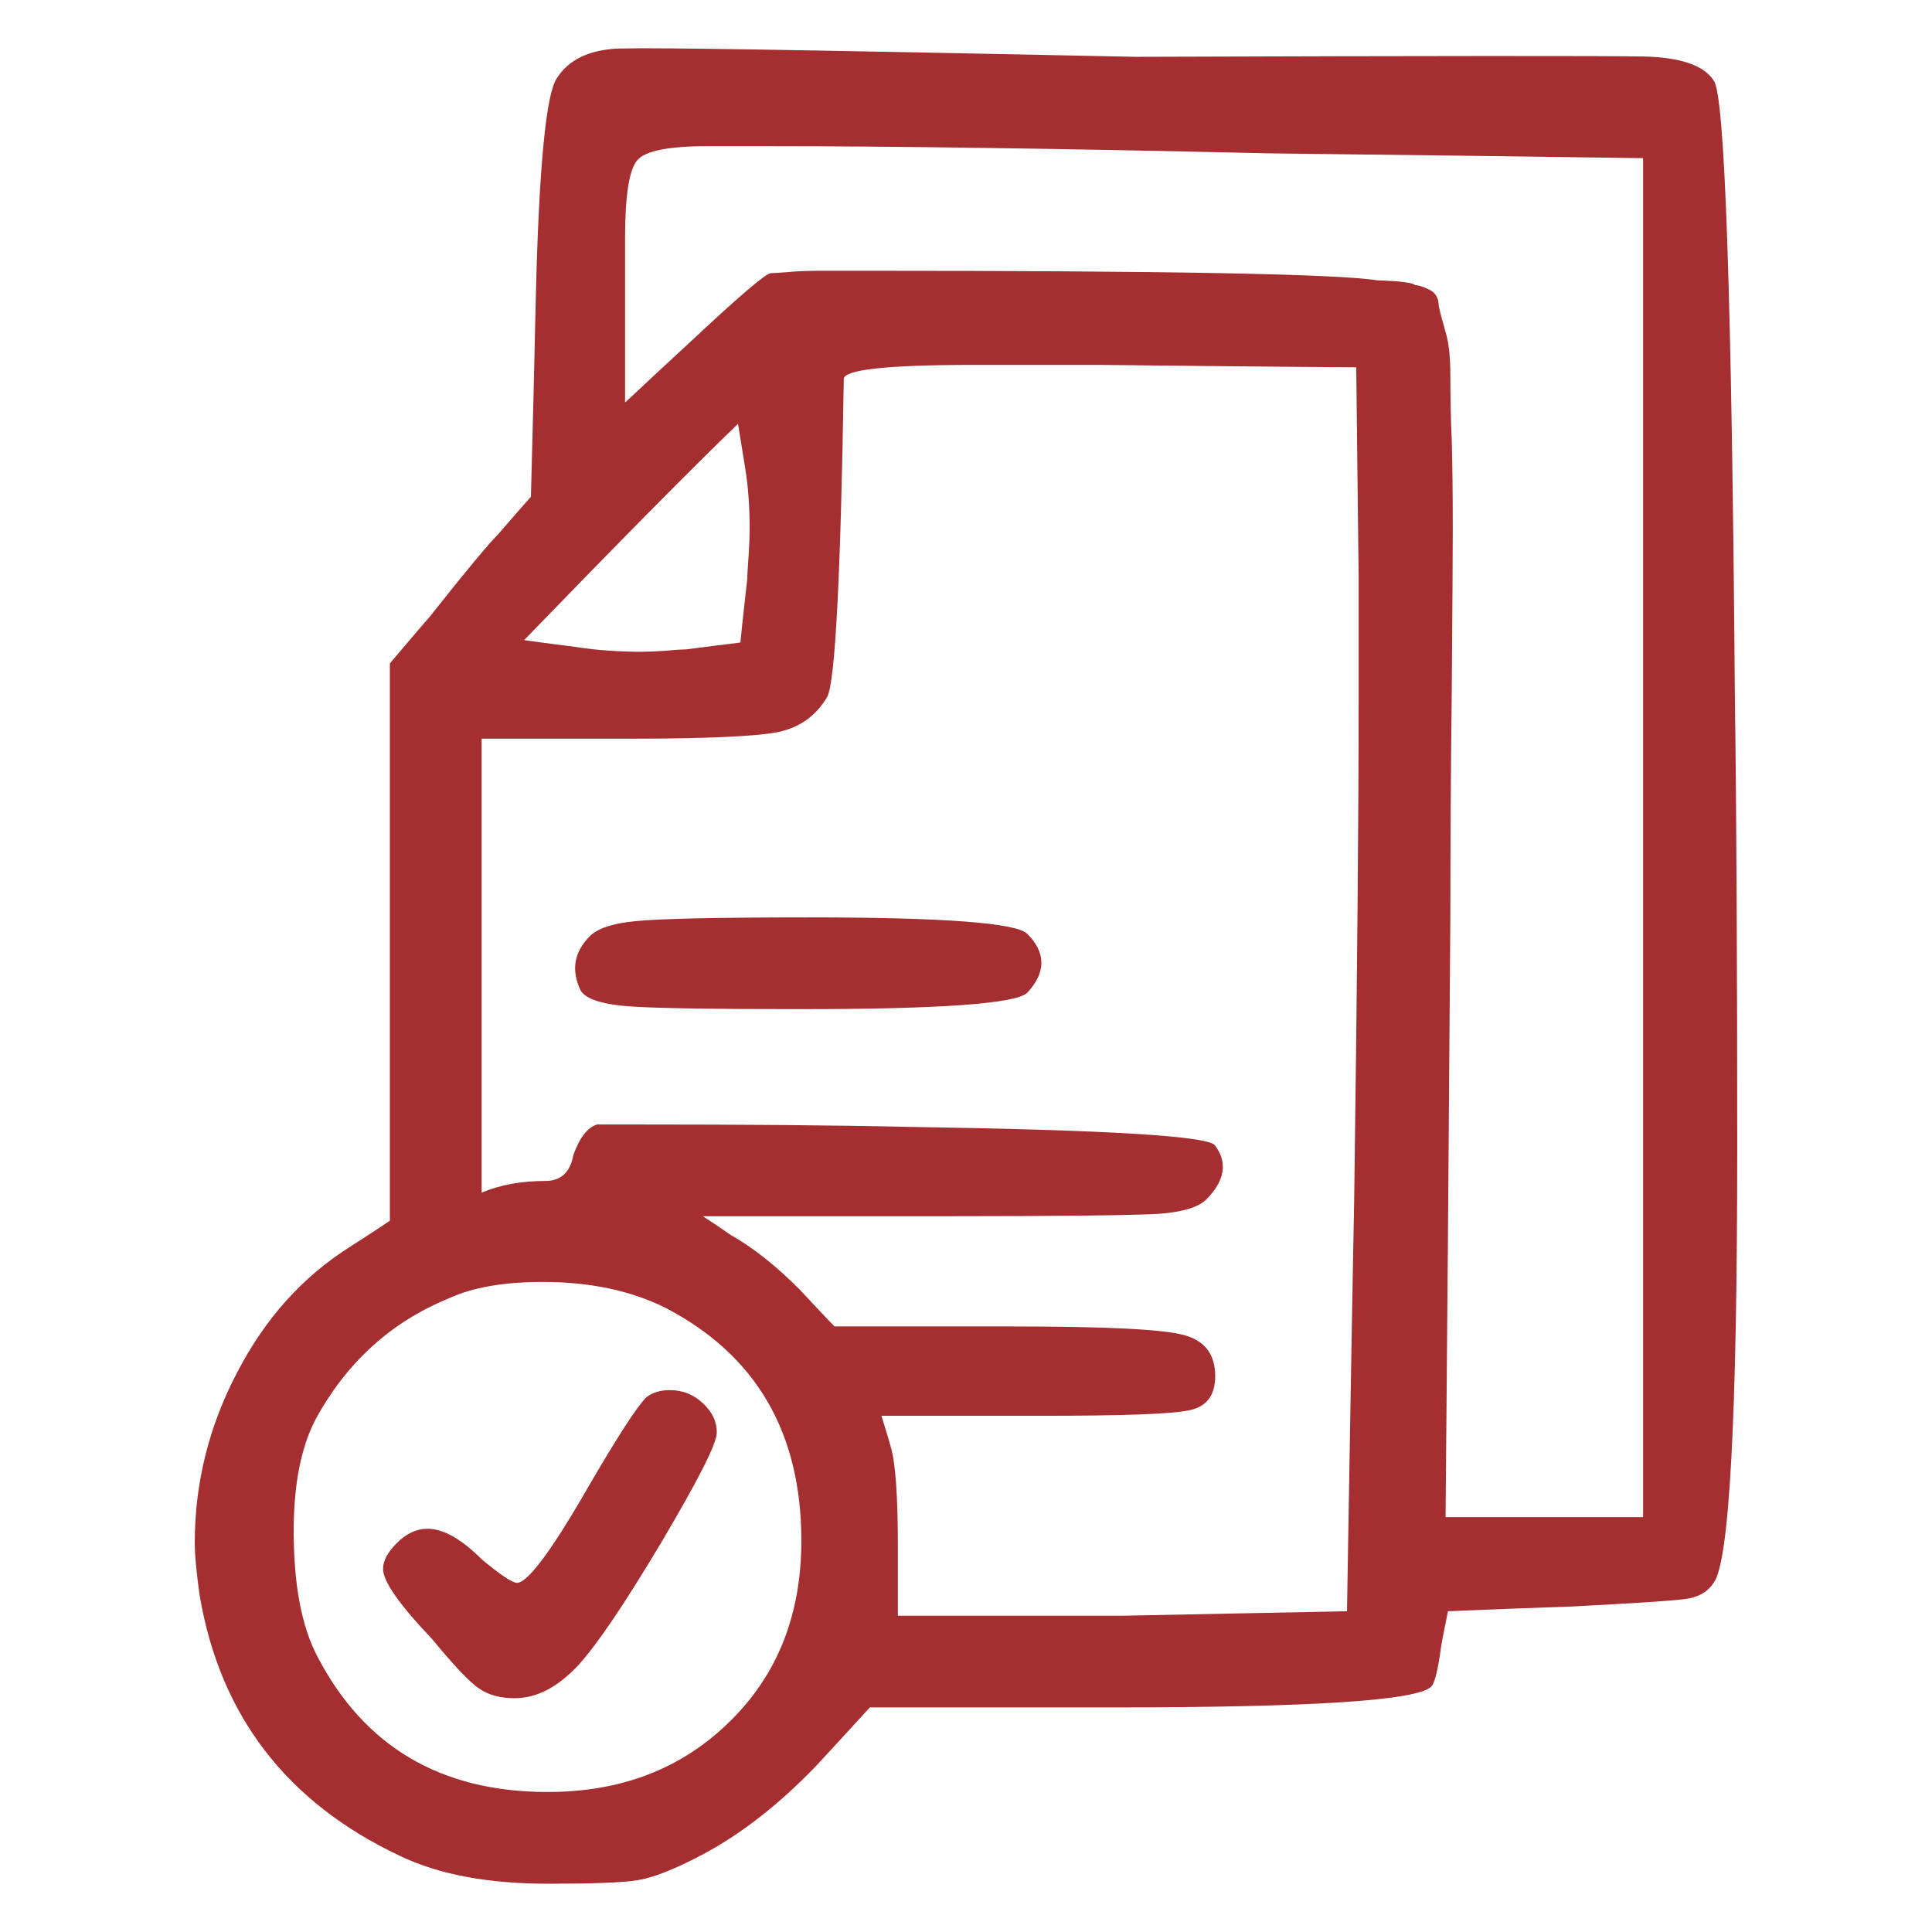 <svg xmlns="http://www.w3.org/2000/svg" xmlns:xlink="http://www.w3.org/1999/xlink" xml:space="preserve" width="56.444mm" height="56.444mm" style="shape-rendering:geometricPrecision; text-rendering:geometricPrecision; image-rendering:optimizeQuality; fill-rule:evenodd; clip-rule:evenodd" viewBox="0 0 5644 5644"> <defs>  <style type="text/css">   <![CDATA[    .fil0 {fill:#A52E30;fill-rule:nonzero}   ]]>  </style> </defs> <g id="Camada_x0020_1">    <path class="fil0" d="M2341 4501c0,215 -69,391 -209,528 -140,138 -317,206 -532,206 -312,0 -536,-132 -674,-398 -45,-87 -68,-208 -68,-364 0,-133 20,-240 62,-323 91,-169 222,-288 391,-357 69,-32 160,-48 275,-48 137,0 256,25 357,75 266,138 398,365 398,681l0 0zm-178 -2624c-40,5 -105,13 -158,20 -9,0 -29,1 -59,4 -29,2 -53,3 -72,3 -64,0 -128,-4 -192,-14 -101,-13 -101,-13 -151,-20 275,-284 483,-495 625,-632 14,87 14,87 21,130 9,55 13,115 13,179 0,18 -1,43 -3,75 -2,33 -4,55 -4,69 -5,47 -16,140 -20,186l0 0zm-756 281c107,0 284,0 426,0 234,0 381,-7 443,-20 62,-14 109,-48 141,-103 23,-46 39,-355 48,-928 0,-27 126,-41 378,-41 93,0 278,0 371,0 186,2 561,6 748,7 2,153 5,459 7,611 0,92 0,243 0,364 0,321 -4,806 -13,1457 -6,301 -16,902 -21,1202 -164,3 -490,10 -653,13 -164,0 -494,0 -659,0 0,-49 0,-133 0,-199 0,-151 -7,-249 -21,-295 -6,-22 -20,-67 -27,-90 114,0 307,0 460,0 247,0 395,-5 443,-17 48,-11 72,-44 72,-99 0,-64 -31,-104 -92,-120 -62,-17 -231,-25 -505,-25 -130,0 -387,0 -515,0 -27,-27 -69,-73 -103,-109 -69,-69 -136,-122 -200,-158 -20,-14 -61,-42 -82,-55 179,0 476,0 714,0 344,0 550,-3 618,-7 69,-5 115,-19 138,-41 55,-55 64,-108 27,-158 -13,-28 -311,-46 -893,-55 -224,-5 -490,-7 -796,-7 -78,0 -78,0 -117,0 -28,9 -51,39 -69,89 -9,50 -36,76 -82,76 -69,0 -131,11 -186,34 0,-331 0,-994 0,-1326l0 0zm3393 -1696c0,992 0,2977 0,3970 -144,0 -432,0 -577,0 4,-440 10,-1172 14,-1759 0,-183 1,-399 4,-649 2,-249 3,-408 3,-477 0,-105 -1,-192 -3,-261 -3,-69 -4,-131 -4,-186 0,-54 -4,-98 -14,-130 -9,-32 -16,-57 -20,-76 0,-23 -9,-39 -28,-48 -18,-9 -32,-13 -41,-13 -4,-5 -22,-8 -51,-11 -30,-2 -50,-3 -59,-3 -119,-19 -618,-28 -1497,-28 -41,0 -83,0 -124,0 -41,0 -75,1 -103,4 -27,2 -43,3 -48,3 -14,0 -89,64 -227,193 -50,46 -150,139 -199,185 0,-79 0,-237 0,-316 0,-41 0,-110 0,-165 0,-123 12,-199 35,-226 22,-28 91,-42 206,-42 114,0 114,0 171,0 376,0 866,7 1470,21 273,3 819,10 1092,14l0 0zm-3235 419c-3,143 -10,428 -14,570 -24,27 -64,73 -96,110 -27,27 -94,107 -199,240 -30,34 -88,103 -117,137 0,408 0,1222 0,1628 -29,20 -77,51 -116,76 -138,87 -248,209 -330,367 -83,158 -124,324 -124,498 0,37 5,87 14,152 59,352 254,606 584,762 114,55 259,82 433,82 128,0 215,-3 261,-10 45,-7 107,-31 185,-72 115,-60 227,-147 337,-261 39,-42 118,-128 158,-172 175,0 467,0 700,0 591,0 905,-20 941,-62 9,-9 19,-48 28,-116 4,-26 15,-77 20,-103 91,-4 243,-10 364,-14 174,-9 282,-16 323,-21 41,-4 71,-20 89,-48 46,-59 69,-483 69,-1271 0,-522 -2,-966 -7,-1332 -9,-1154 -29,-1749 -62,-1786 -29,-45 -99,-68 -208,-70 -110,-2 -603,-2 -1481,1 -772,-16 -1251,-25 -1438,-25 -38,0 -64,1 -78,1 -82,5 -140,33 -174,86 -32,46 -53,263 -62,653l0 0zm131 2012c13,23 54,38 120,45 66,7 242,10 525,10 408,0 628,-16 660,-48 55,-59 55,-117 0,-172 -32,-32 -245,-48 -639,-48 -270,0 -438,4 -505,11 -66,6 -111,21 -134,44 -46,46 -55,99 -27,158l0 0zm27 1443c-110,192 -181,288 -213,288 -13,0 -48,-23 -103,-69 -59,-59 -112,-89 -158,-89 -32,0 -62,14 -89,41 -28,28 -41,53 -41,76 0,37 48,105 144,206 64,78 110,126 137,144 28,19 62,28 103,28 65,0 126,-32 186,-96 55,-60 136,-180 244,-361 107,-181 161,-287 161,-319 0,-33 -14,-61 -41,-86 -28,-26 -60,-38 -96,-38 -28,0 -51,7 -69,21 -27,27 -82,112 -165,254l0 0z"></path> </g></svg>
